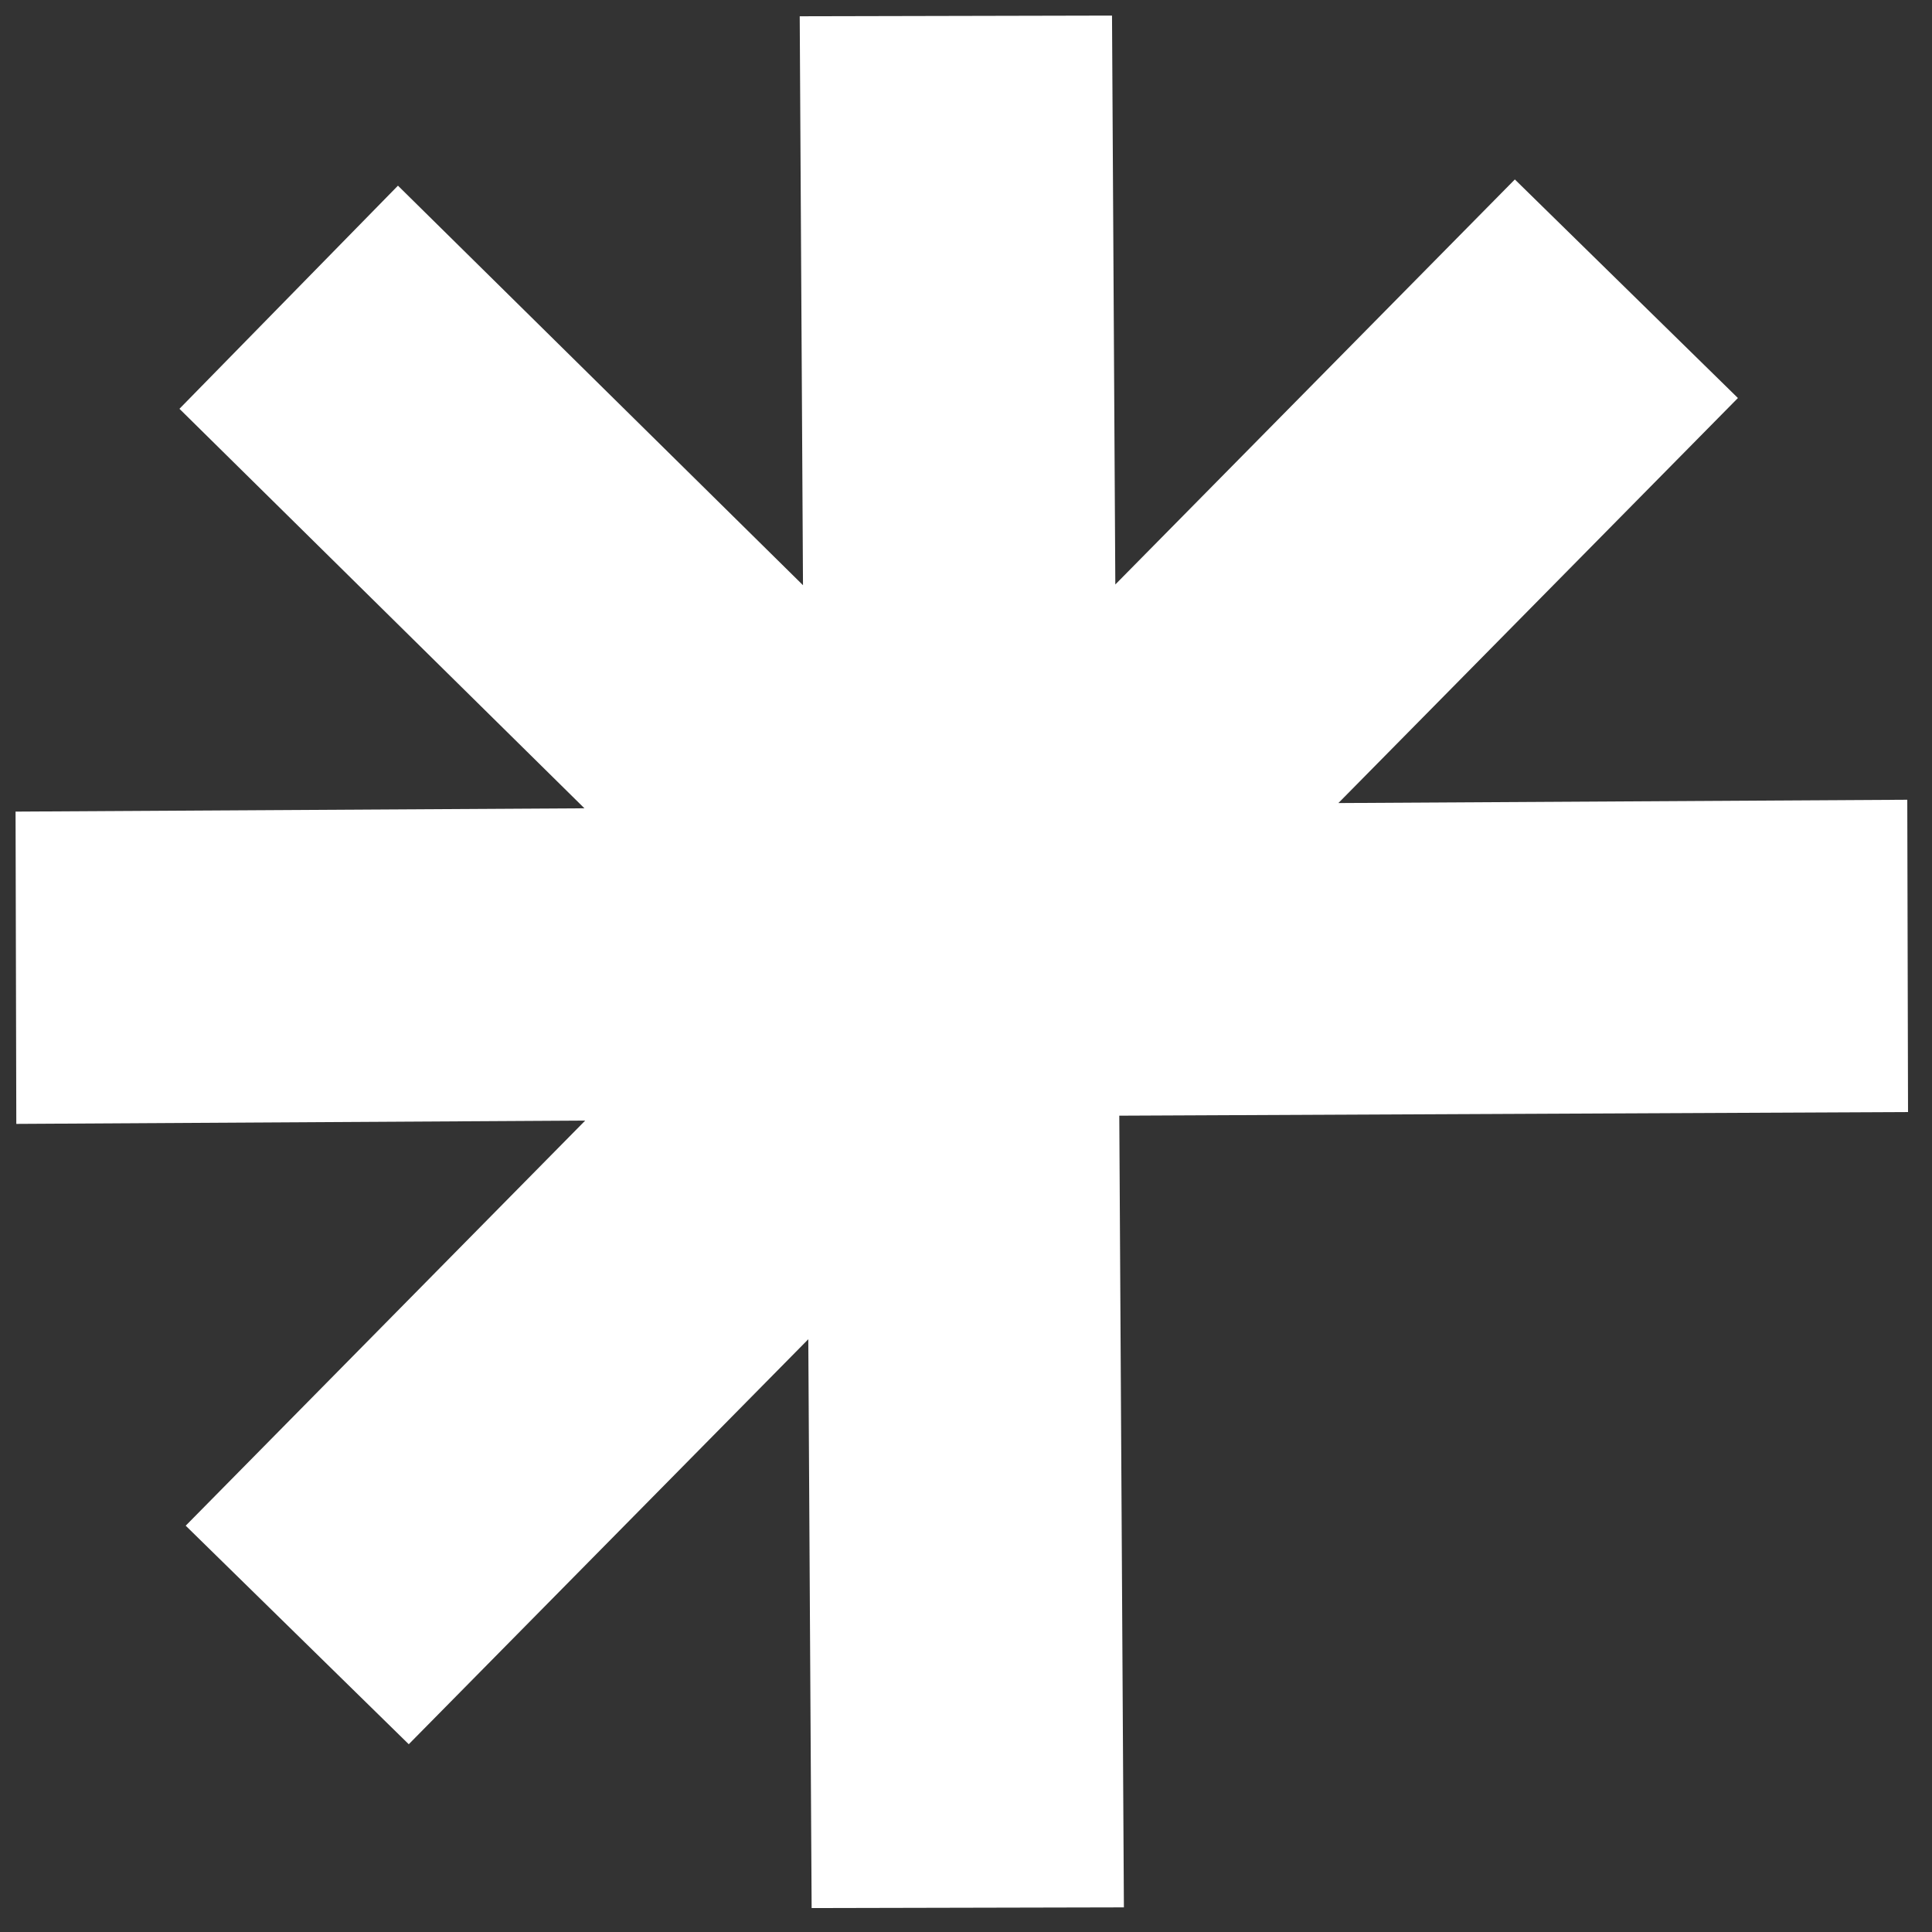 <svg xmlns="http://www.w3.org/2000/svg" width="59" height="59" viewBox="0 0 59 59" fill="none"><rect x="0" y="0" width="59" height="59" fill="#333333" stroke="none"/><path d="M34.182 34.071L58.268 33.96L58.245 24.423L40.872 24.524L53.073 12.155L46.261 5.48L34.06 17.849L33.959 0.476L24.422 0.497L24.522 17.871L12.153 5.67L5.48 12.484L17.848 24.684L0.475 24.785L0.498 34.322L17.871 34.221L5.671 46.592L12.483 53.266L24.684 40.898L24.786 58.269L34.322 58.248L34.181 34.073L34.182 34.071Z" fill="white"></path></svg>